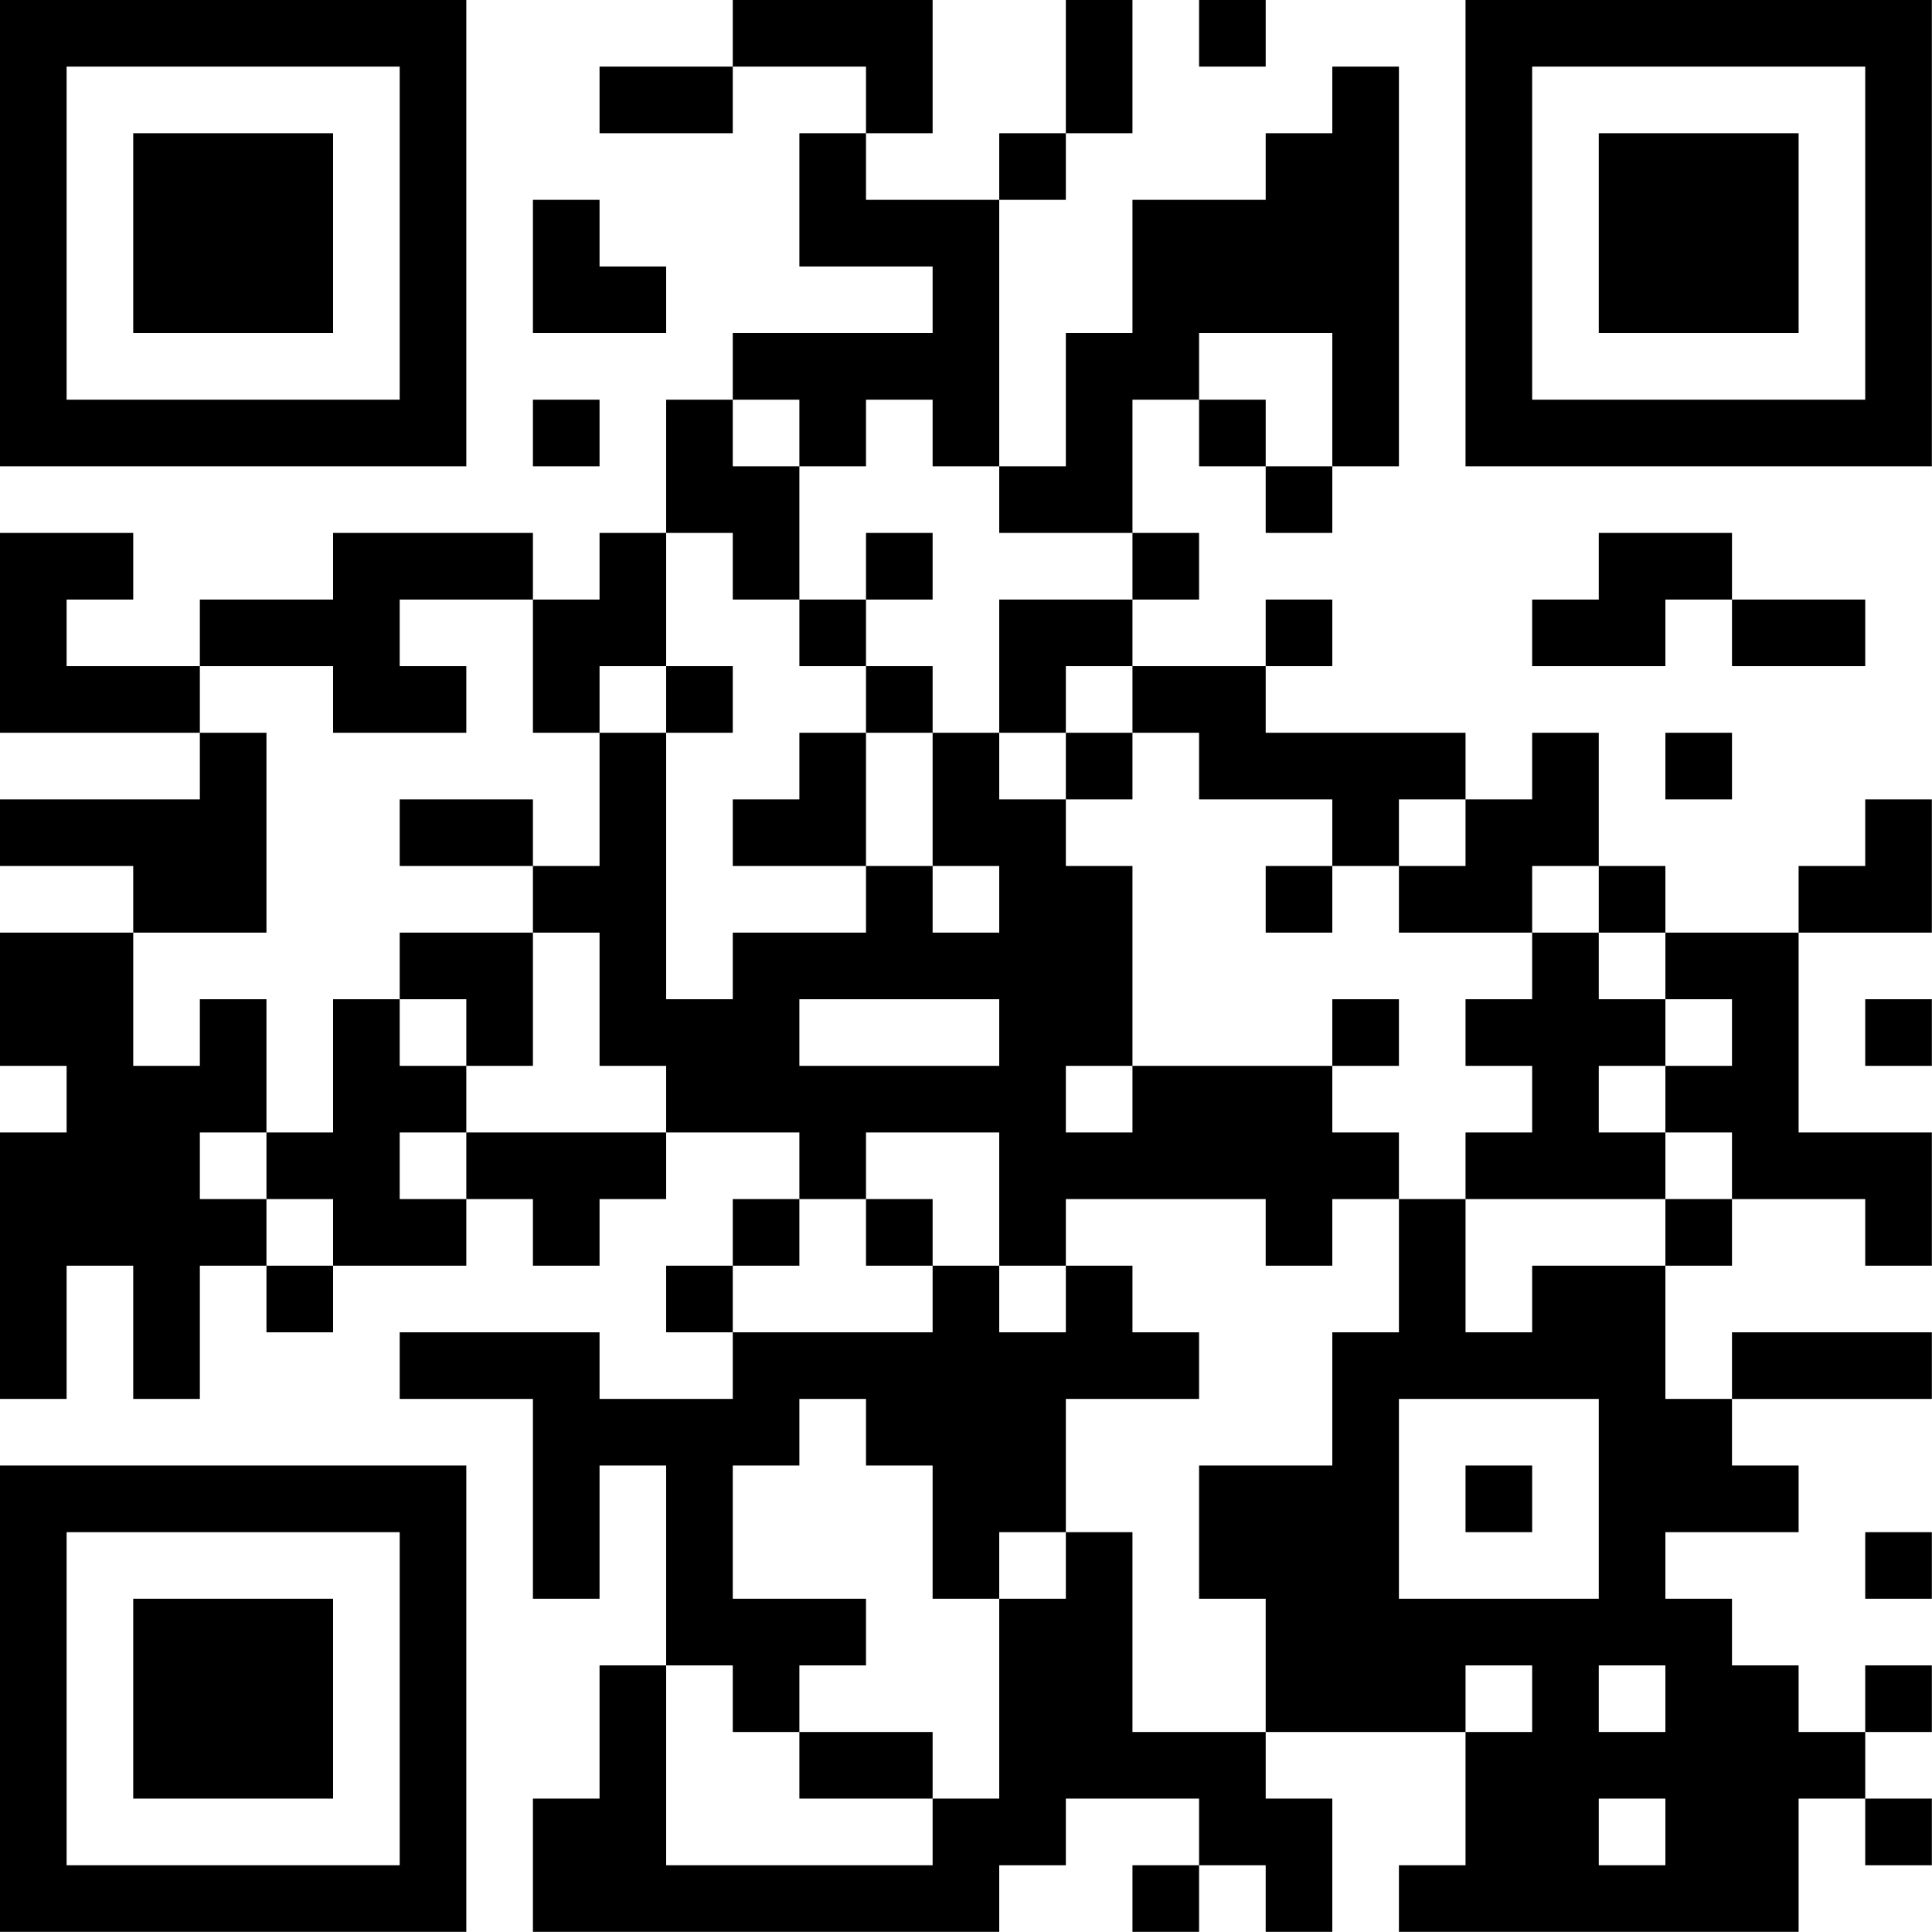 <?xml version="1.0" encoding="UTF-8"?>
<svg xmlns="http://www.w3.org/2000/svg" version="1.1" width="100" height="100" viewBox="0 0 100 100"><rect x="0" y="0" width="100" height="100" fill="#ffffff"/><g transform="scale(3.448)"><g transform="translate(0,0)"><path fill-rule="evenodd" d="M11 0L11 1L9 1L9 2L11 2L11 1L13 1L13 2L12 2L12 4L14 4L14 5L11 5L11 6L10 6L10 8L9 8L9 9L8 9L8 8L5 8L5 9L3 9L3 10L1 10L1 9L2 9L2 8L0 8L0 11L3 11L3 12L0 12L0 13L2 13L2 14L0 14L0 16L1 16L1 17L0 17L0 21L1 21L1 19L2 19L2 21L3 21L3 19L4 19L4 20L5 20L5 19L7 19L7 18L8 18L8 19L9 19L9 18L10 18L10 17L12 17L12 18L11 18L11 19L10 19L10 20L11 20L11 21L9 21L9 20L6 20L6 21L8 21L8 24L9 24L9 22L10 22L10 25L9 25L9 27L8 27L8 29L15 29L15 28L16 28L16 27L18 27L18 28L17 28L17 29L18 29L18 28L19 28L19 29L20 29L20 27L19 27L19 26L22 26L22 28L21 28L21 29L27 29L27 27L28 27L28 28L29 28L29 27L28 27L28 26L29 26L29 25L28 25L28 26L27 26L27 25L26 25L26 24L25 24L25 23L27 23L27 22L26 22L26 21L29 21L29 20L26 20L26 21L25 21L25 19L26 19L26 18L28 18L28 19L29 19L29 17L27 17L27 14L29 14L29 12L28 12L28 13L27 13L27 14L25 14L25 13L24 13L24 11L23 11L23 12L22 12L22 11L19 11L19 10L20 10L20 9L19 9L19 10L17 10L17 9L18 9L18 8L17 8L17 6L18 6L18 7L19 7L19 8L20 8L20 7L21 7L21 1L20 1L20 2L19 2L19 3L17 3L17 5L16 5L16 7L15 7L15 3L16 3L16 2L17 2L17 0L16 0L16 2L15 2L15 3L13 3L13 2L14 2L14 0ZM18 0L18 1L19 1L19 0ZM8 3L8 5L10 5L10 4L9 4L9 3ZM18 5L18 6L19 6L19 7L20 7L20 5ZM8 6L8 7L9 7L9 6ZM11 6L11 7L12 7L12 9L11 9L11 8L10 8L10 10L9 10L9 11L8 11L8 9L6 9L6 10L7 10L7 11L5 11L5 10L3 10L3 11L4 11L4 14L2 14L2 16L3 16L3 15L4 15L4 17L3 17L3 18L4 18L4 19L5 19L5 18L4 18L4 17L5 17L5 15L6 15L6 16L7 16L7 17L6 17L6 18L7 18L7 17L10 17L10 16L9 16L9 14L8 14L8 13L9 13L9 11L10 11L10 15L11 15L11 14L13 14L13 13L14 13L14 14L15 14L15 13L14 13L14 11L15 11L15 12L16 12L16 13L17 13L17 16L16 16L16 17L17 17L17 16L20 16L20 17L21 17L21 18L20 18L20 19L19 19L19 18L16 18L16 19L15 19L15 17L13 17L13 18L12 18L12 19L11 19L11 20L14 20L14 19L15 19L15 20L16 20L16 19L17 19L17 20L18 20L18 21L16 21L16 23L15 23L15 24L14 24L14 22L13 22L13 21L12 21L12 22L11 22L11 24L13 24L13 25L12 25L12 26L11 26L11 25L10 25L10 28L14 28L14 27L15 27L15 24L16 24L16 23L17 23L17 26L19 26L19 24L18 24L18 22L20 22L20 20L21 20L21 18L22 18L22 20L23 20L23 19L25 19L25 18L26 18L26 17L25 17L25 16L26 16L26 15L25 15L25 14L24 14L24 13L23 13L23 14L21 14L21 13L22 13L22 12L21 12L21 13L20 13L20 12L18 12L18 11L17 11L17 10L16 10L16 11L15 11L15 9L17 9L17 8L15 8L15 7L14 7L14 6L13 6L13 7L12 7L12 6ZM13 8L13 9L12 9L12 10L13 10L13 11L12 11L12 12L11 12L11 13L13 13L13 11L14 11L14 10L13 10L13 9L14 9L14 8ZM24 8L24 9L23 9L23 10L25 10L25 9L26 9L26 10L28 10L28 9L26 9L26 8ZM10 10L10 11L11 11L11 10ZM16 11L16 12L17 12L17 11ZM25 11L25 12L26 12L26 11ZM6 12L6 13L8 13L8 12ZM19 13L19 14L20 14L20 13ZM6 14L6 15L7 15L7 16L8 16L8 14ZM23 14L23 15L22 15L22 16L23 16L23 17L22 17L22 18L25 18L25 17L24 17L24 16L25 16L25 15L24 15L24 14ZM12 15L12 16L15 16L15 15ZM20 15L20 16L21 16L21 15ZM28 15L28 16L29 16L29 15ZM13 18L13 19L14 19L14 18ZM21 21L21 24L24 24L24 21ZM22 22L22 23L23 23L23 22ZM28 23L28 24L29 24L29 23ZM22 25L22 26L23 26L23 25ZM24 25L24 26L25 26L25 25ZM12 26L12 27L14 27L14 26ZM24 27L24 28L25 28L25 27ZM0 0L0 7L7 7L7 0ZM1 1L1 6L6 6L6 1ZM2 2L2 5L5 5L5 2ZM22 0L22 7L29 7L29 0ZM23 1L23 6L28 6L28 1ZM24 2L24 5L27 5L27 2ZM0 22L0 29L7 29L7 22ZM1 23L1 28L6 28L6 23ZM2 24L2 27L5 27L5 24Z" fill="#000000"/></g></g></svg>
